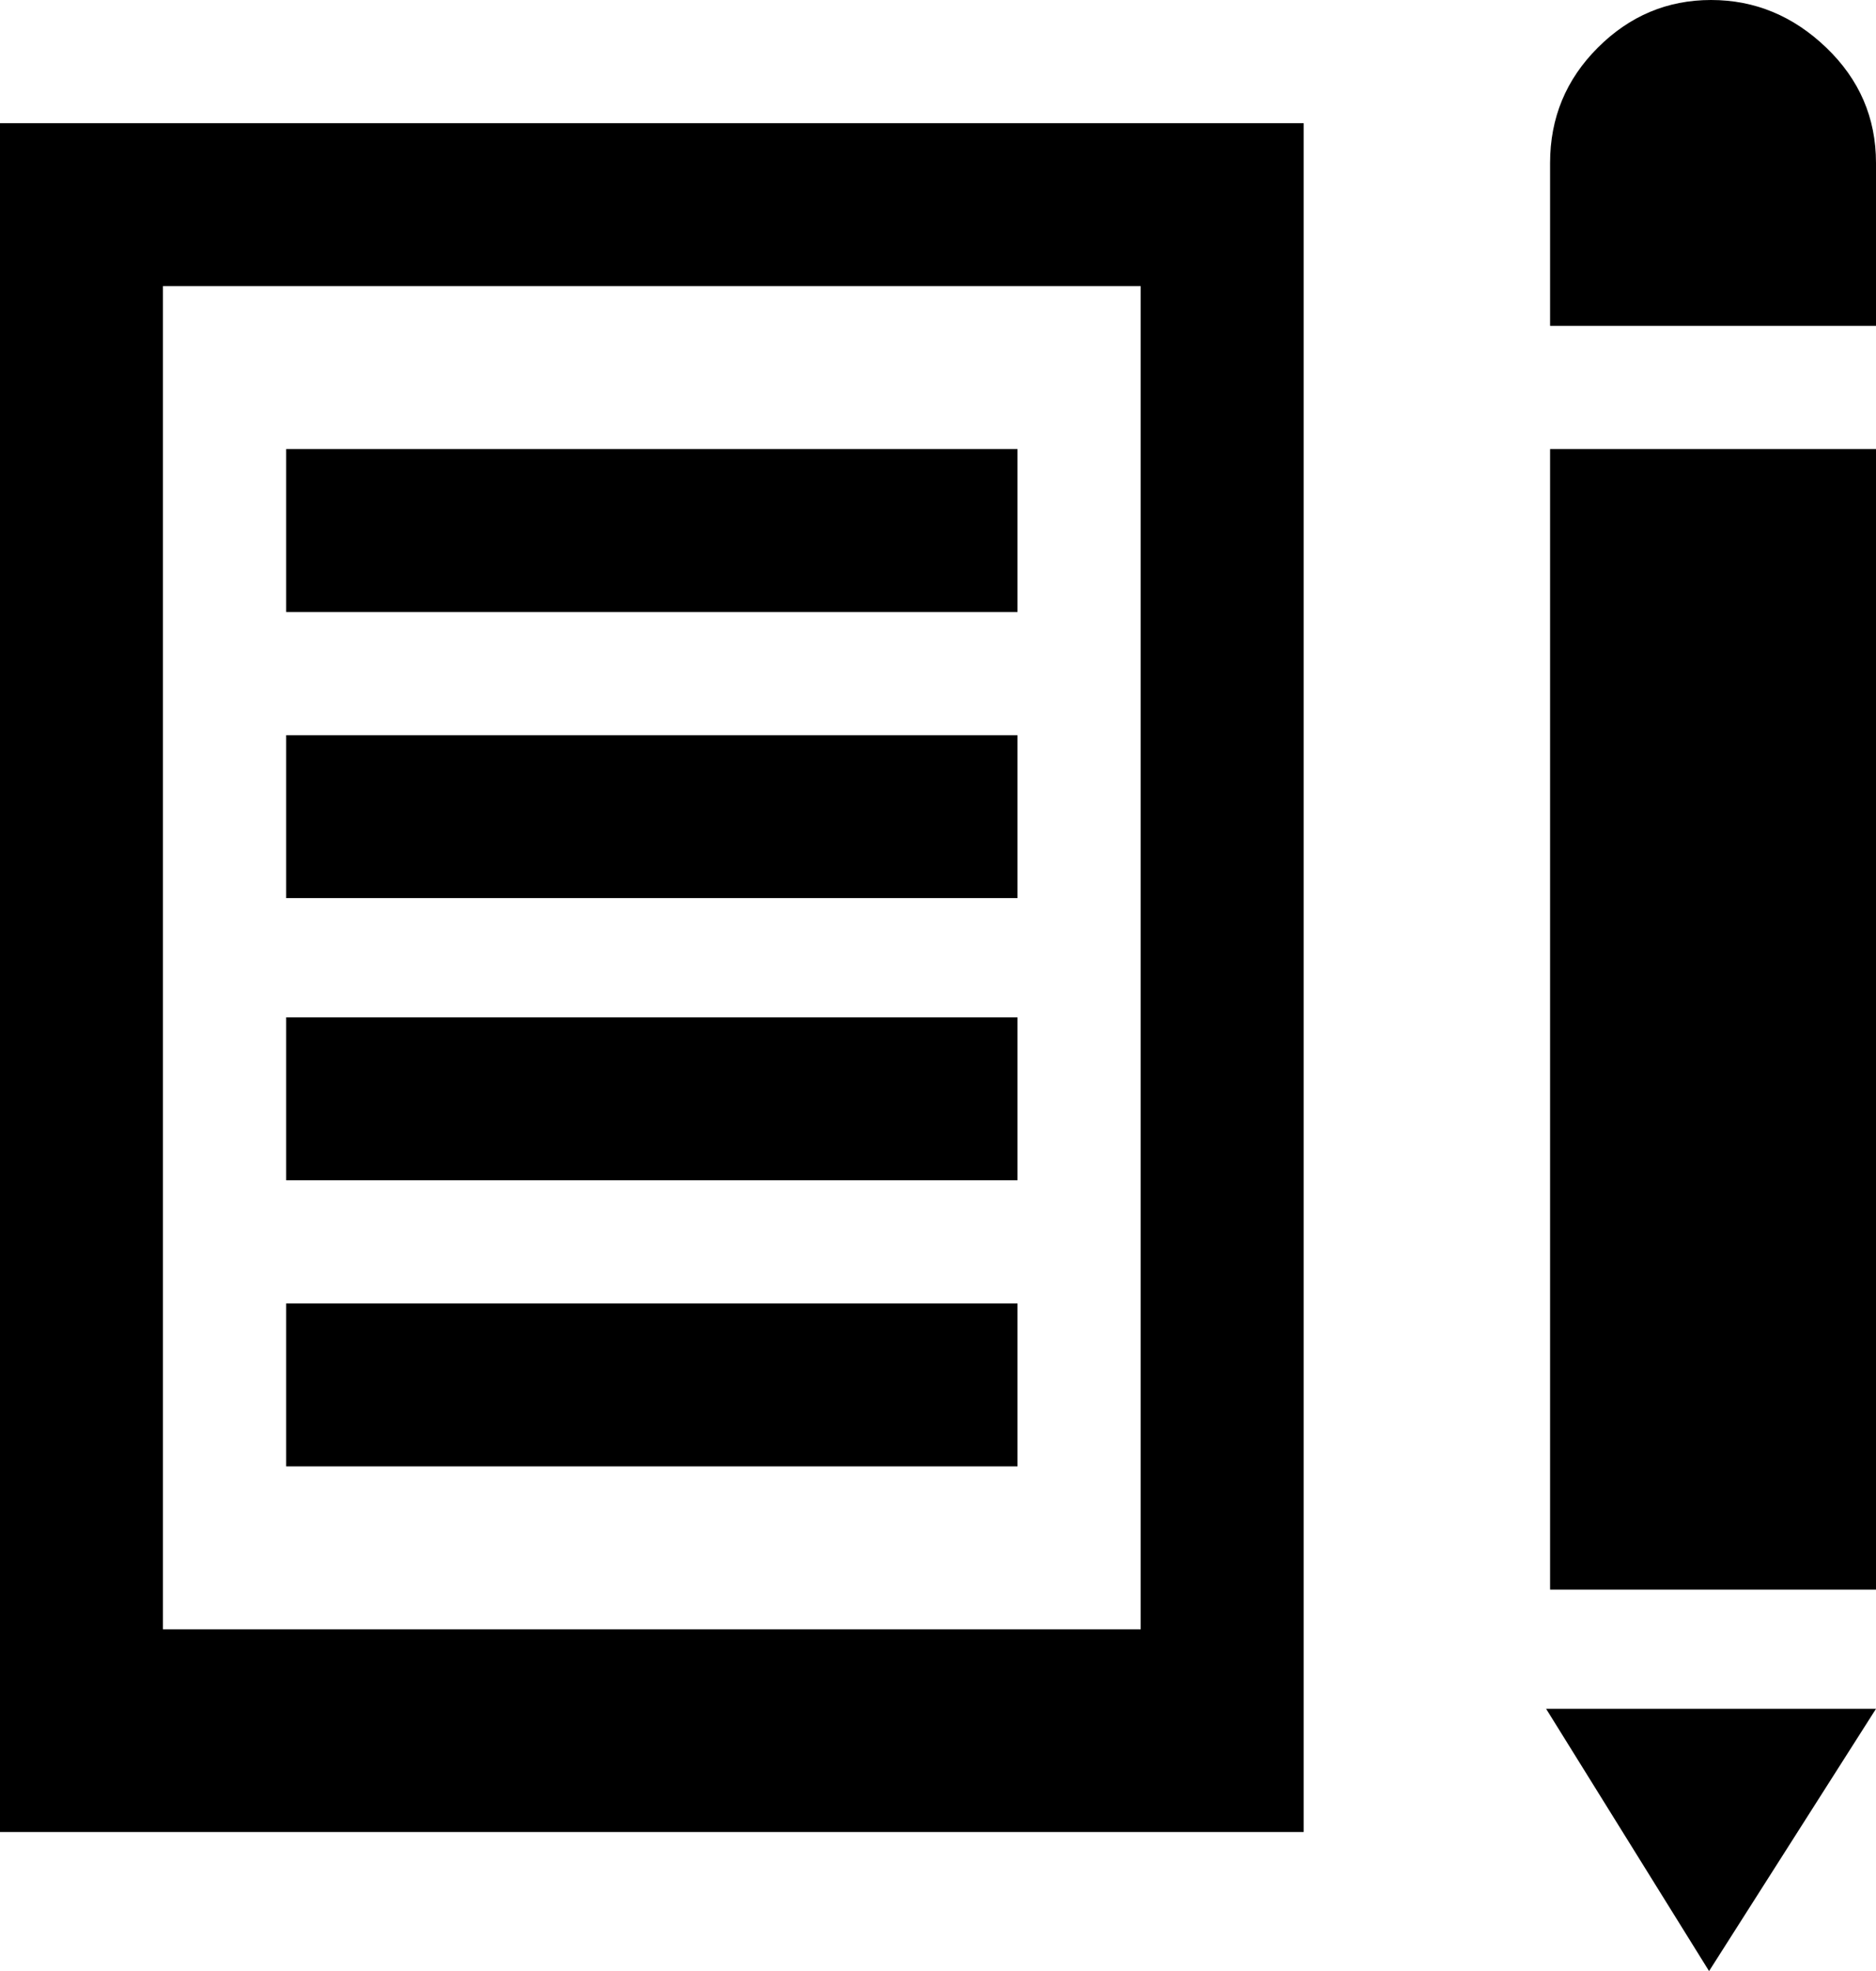 <?xml version="1.0" encoding="utf-8"?>
<!-- Generator: Adobe Illustrator 16.0.4, SVG Export Plug-In . SVG Version: 6.00 Build 0)  -->
<!DOCTYPE svg PUBLIC "-//W3C//DTD SVG 1.1//EN" "http://www.w3.org/Graphics/SVG/1.1/DTD/svg11.dtd">
<svg version="1.1" id="Capa_1" xmlns="http://www.w3.org/2000/svg" xmlns:xlink="http://www.w3.org/1999/xlink" x="0px" y="0px"
	 width="472px" height="496px" viewBox="0 0 472 496" enable-background="new 0 0 472 496" xml:space="preserve">
<path d="M0,461h328V31H0V461z M41,72h246v338H41V72z"/>
<rect x="72" y="113" width="184" height="41"/>
<rect x="72" y="185" width="184" height="41"/>
<rect x="72" y="256" width="184" height="41"/>
<rect x="72" y="328" width="184" height="41"/>
<rect x="390" y="113" width="82" height="287"/>
<path d="M459.5,12c-8.333-8-18-12-29-12S410,4,402,12s-12,17.667-12,29v41h82V41C472,29.667,467.833,20,459.5,12z"/>
<polygon points="430,496 472,430 389,430 "/>
</svg>
